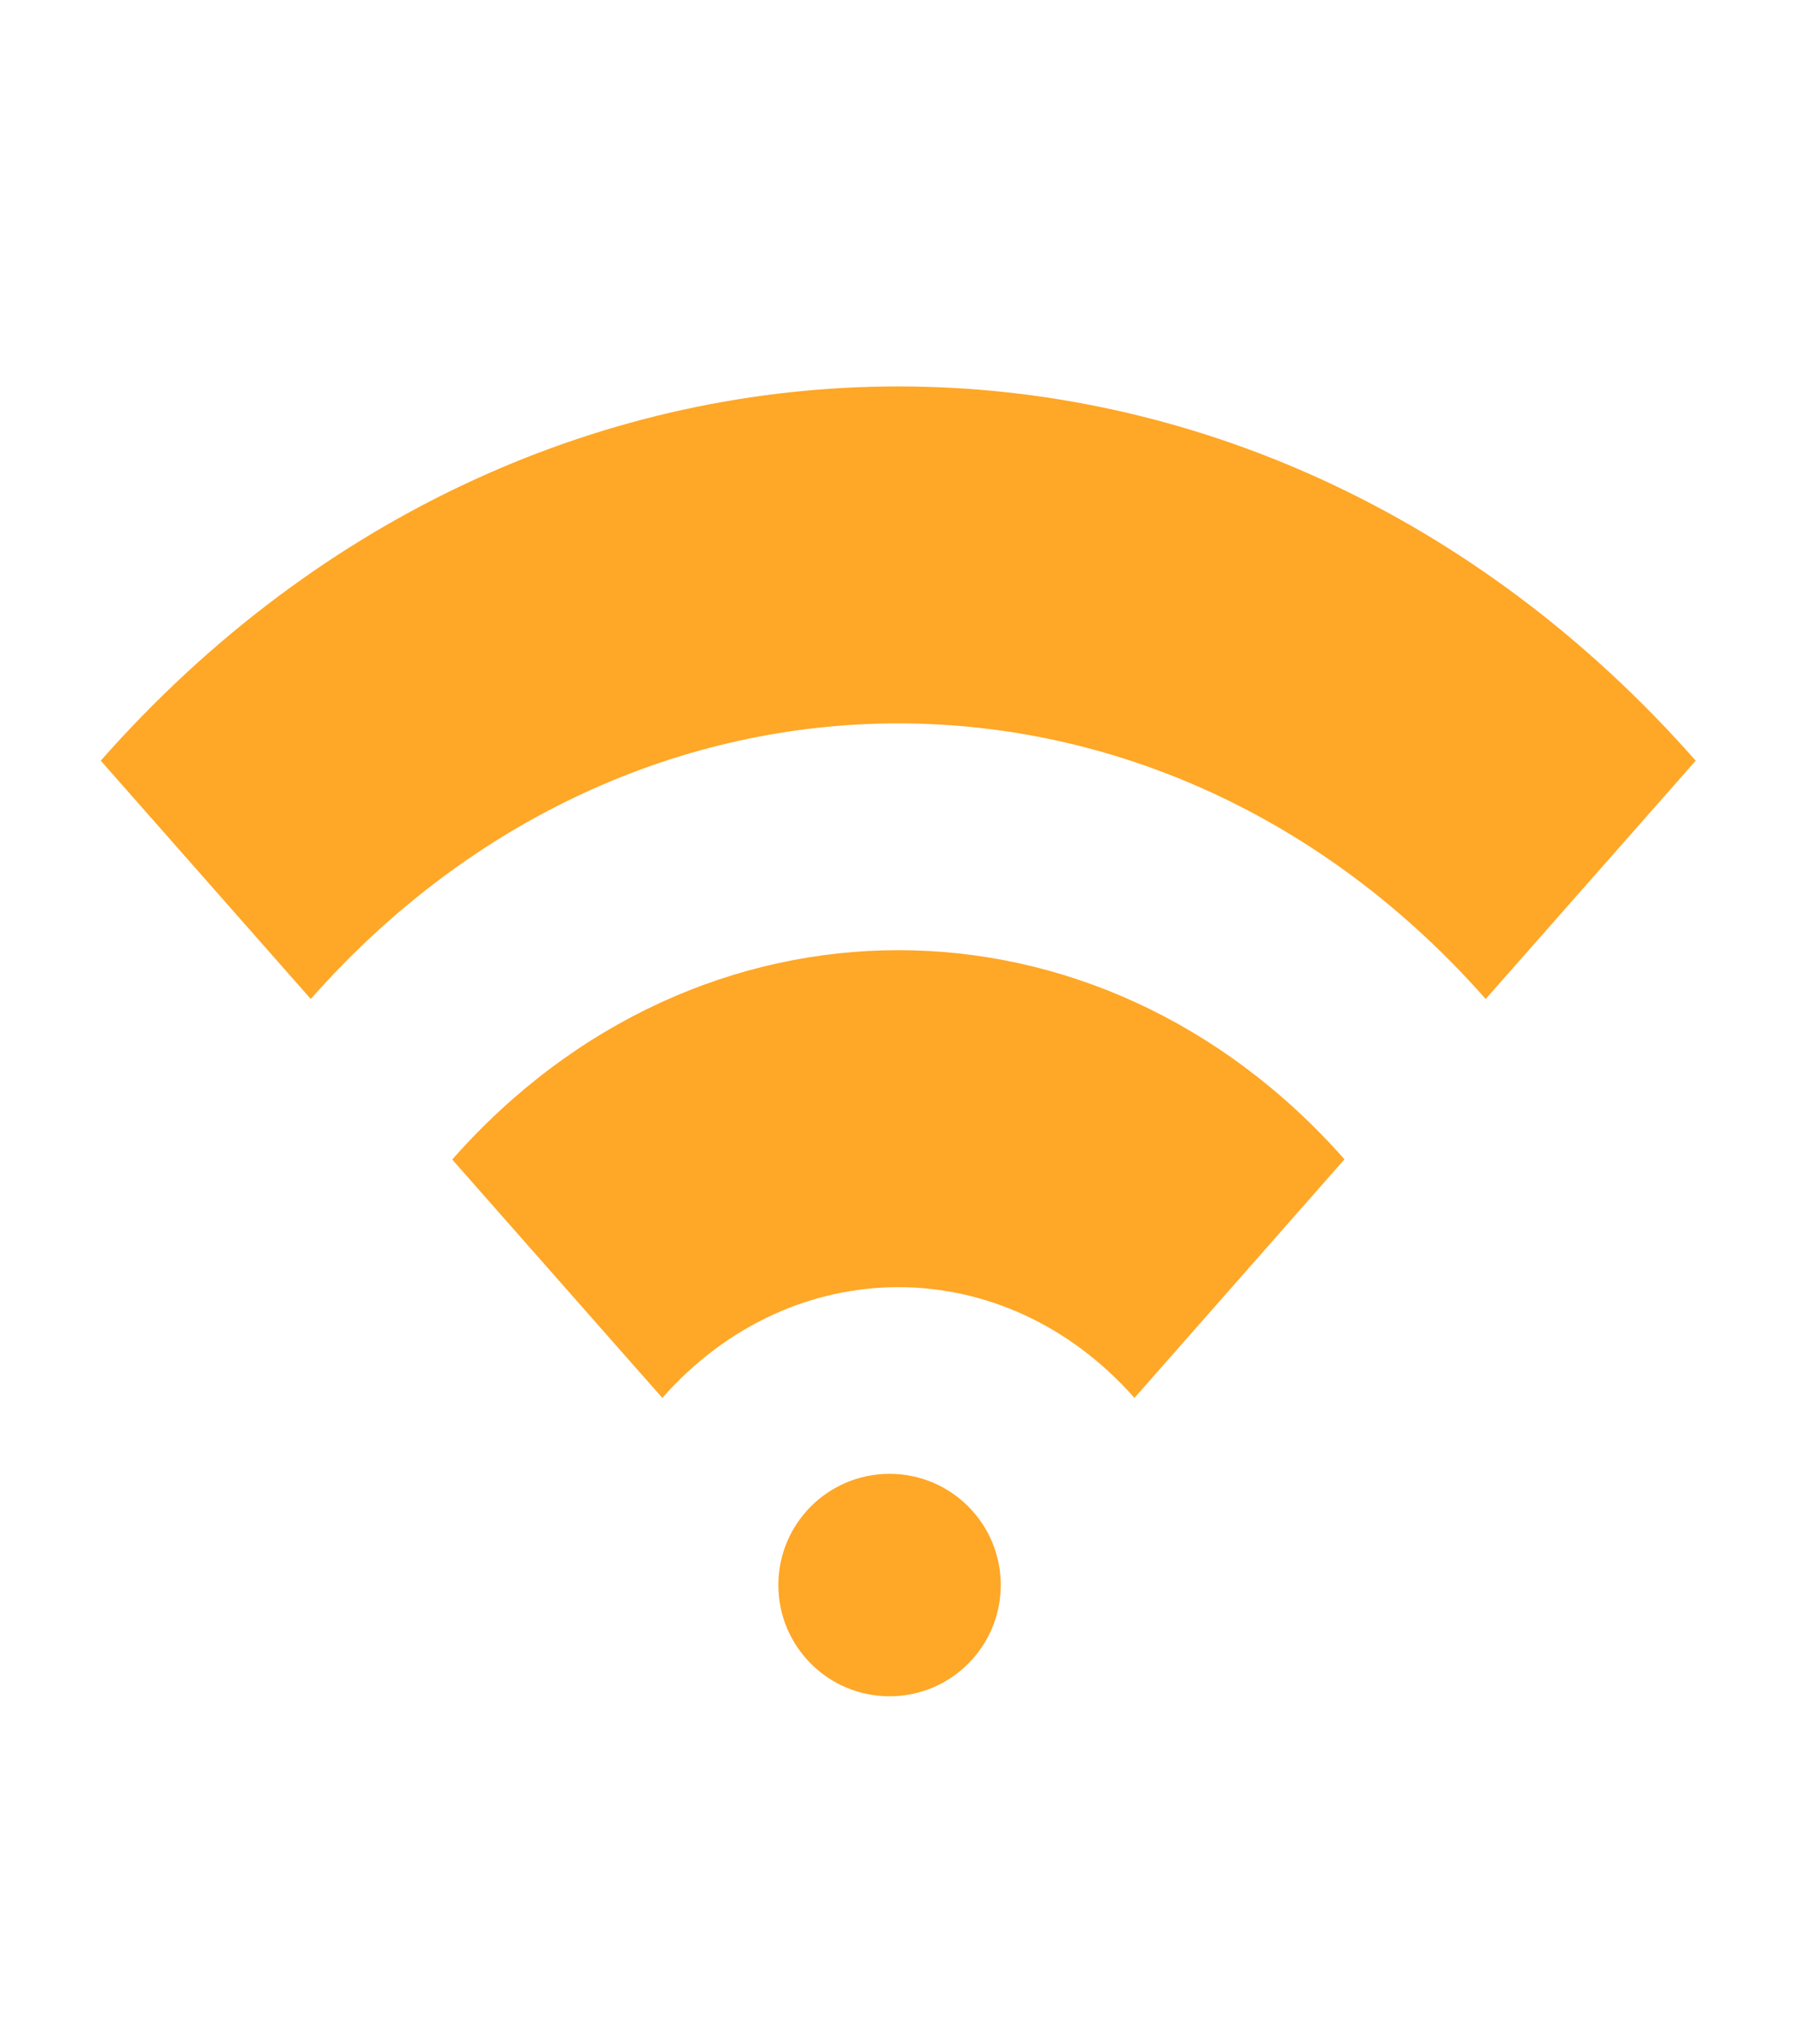 <svg xmlns="http://www.w3.org/2000/svg" id="uuid-e85debf0-16f5-4ca8-b296-3d3d07b9ff5b" data-name="Layer 1" viewBox="0 0 129 147"><path d="m106.89,71.85l15.11-17.14c-31.64-35.89-83.11-35.89-114.75,0l15.11,17.14c23.31-26.43,61.22-26.43,84.53,0Z" style="fill: #ffa726;"></path><path d="m32.54,83.4l15.11,17.14c9.37-10.62,24.6-10.62,33.97,0l15.11-17.16c-17.71-20.06-46.5-20.05-64.18,0Z" style="fill: #ffa726;"></path><circle cx="64" cy="114" r="8" style="fill: #ffa726;"></circle></svg>